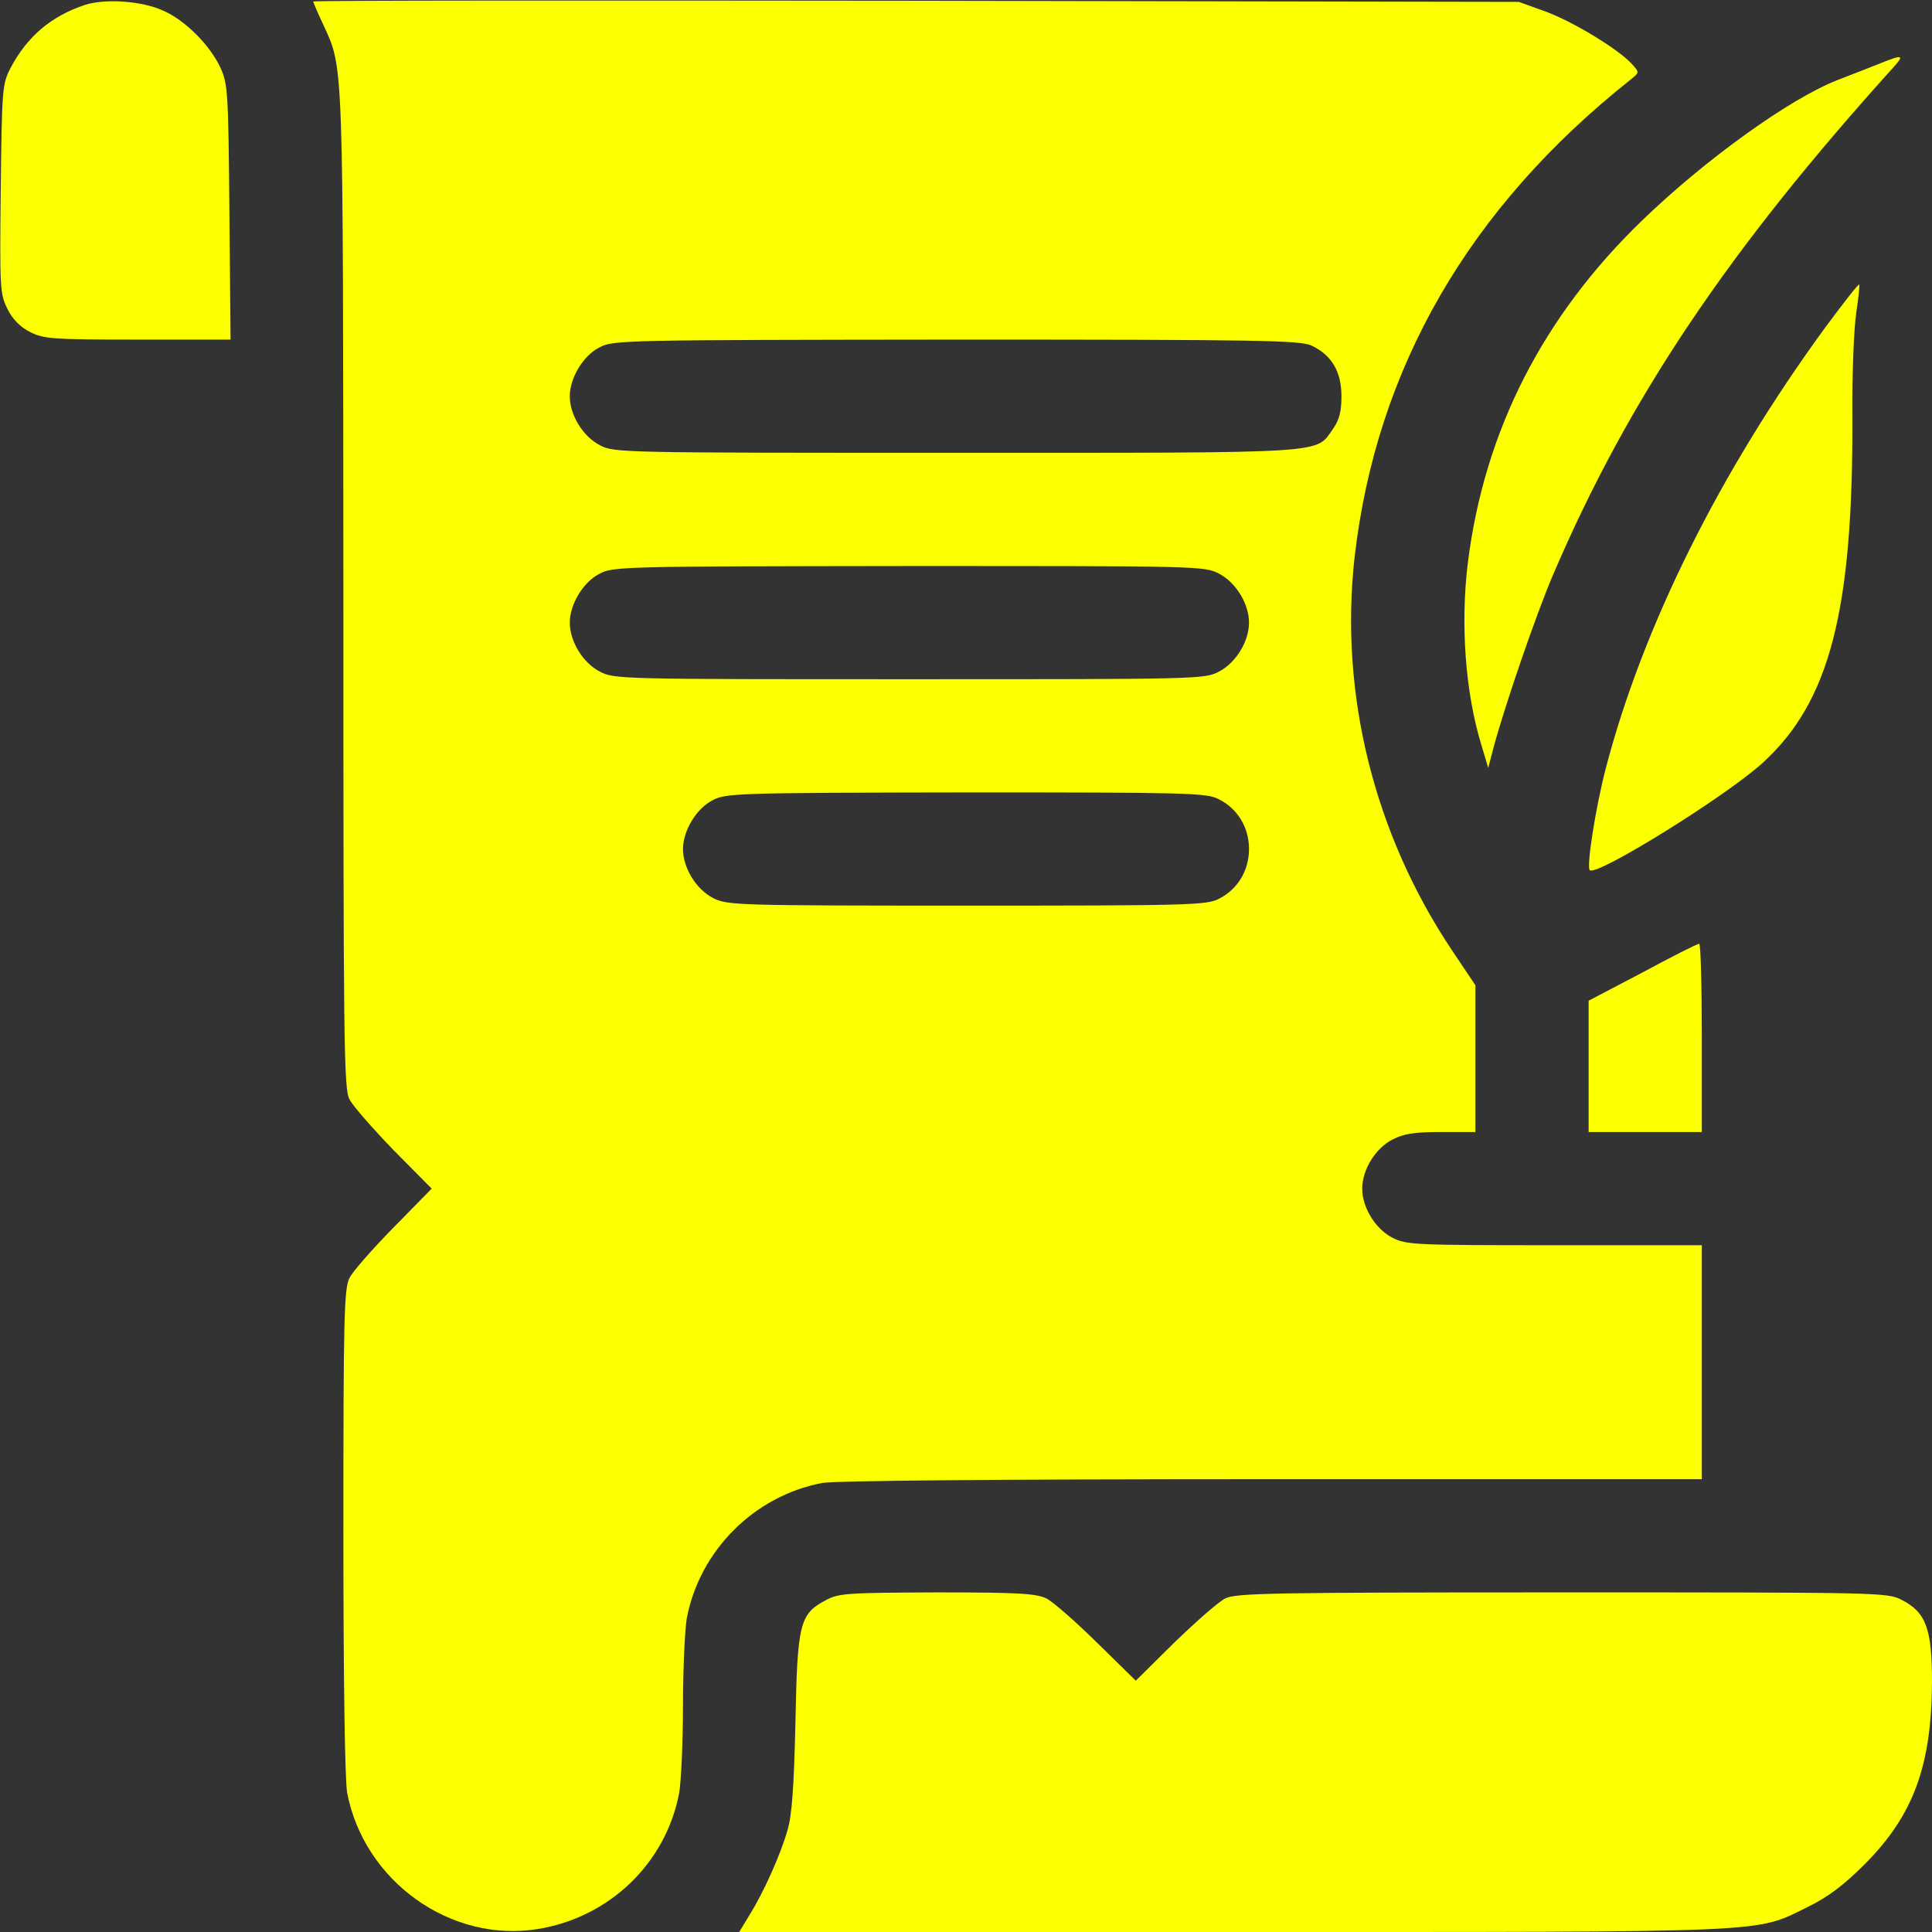 <?xml version="1.0" standalone="no"?>
<!DOCTYPE svg PUBLIC "-//W3C//DTD SVG 20010904//EN"
 "http://www.w3.org/TR/2001/REC-SVG-20010904/DTD/svg10.dtd">
<svg version="1.0" xmlns="http://www.w3.org/2000/svg"
 width="512pt" height="512pt" viewBox="0 0 512 512"
 preserveAspectRatio="xMidYMid meet">

<rect x="0" y="0" width="512" height="512" fill="#333333" stroke="none"/>

<g transform="translate(0,512) scale(0.1,-0.1)"
fill="#fbff00" stroke="none">
<path d="M225 5107 c-90 -30 -153 -84 -197 -167 -22 -43 -23 -54 -26 -322 -3
-263 -2 -278 18 -317 13 -27 34 -48 60 -61 36 -18 58 -20 285 -20 l246 0 -3
338 c-3 320 -4 339 -24 383 -28 60 -94 126 -152 151 -57 26 -154 32 -207 15z"/>
<path d="M830 5116 c0 -2 12 -30 27 -62 54 -118 52 -78 53 -1497 0 -1200 1
-1321 16 -1350 9 -18 62 -78 117 -135 l101 -102 -101 -103 c-55 -56 -108 -116
-117 -134 -14 -29 -16 -99 -16 -671 0 -393 4 -660 10 -693 45 -235 275 -399
506 -361 190 31 339 175 374 361 5 30 10 134 10 231 0 97 5 201 10 231 34 180
179 325 359 359 35 6 460 10 1192 10 l1139 0 0 310 0 310 -390 0 c-372 0 -393
1 -430 20 -45 23 -80 80 -80 130 0 50 35 107 80 130 31 16 59 20 130 20 l90 0
0 194 0 195 -61 91 c-208 310 -300 683 -259 1045 58 500 303 924 730 1263 25
20 25 20 5 42 -35 39 -155 112 -228 139 l-72 26 -1597 3 c-879 1 -1598 1
-1598 -2z m2646 -912 c53 -25 79 -69 79 -134 0 -41 -6 -63 -22 -86 -48 -67 5
-64 -997 -64 -889 0 -908 0 -946 20 -45 23 -80 80 -80 130 0 48 35 107 78 129
36 20 61 20 945 21 819 0 912 -2 943 -16z m-246 -604 c45 -23 80 -80 80 -130
0 -50 -35 -107 -80 -130 -38 -20 -57 -20 -820 -20 -763 0 -782 0 -820 20 -45
23 -80 80 -80 130 0 48 35 107 78 129 36 20 60 20 820 21 765 0 784 0 822 -20z
m0 -598 c50 -25 80 -75 80 -132 0 -57 -30 -107 -80 -132 -32 -17 -85 -18 -668
-18 -614 0 -634 1 -672 20 -45 23 -80 80 -80 130 0 48 35 107 78 129 36 19 60
20 672 21 585 0 638 -1 670 -18z"/>
<path d="M4985 4953 c-22 -9 -74 -29 -115 -45 -126 -49 -349 -209 -518 -372
-263 -254 -418 -557 -462 -907 -20 -162 -7 -344 36 -484 l18 -60 13 50 c30
113 114 357 158 460 201 470 466 863 904 1348 28 31 23 33 -34 10z"/>
<path d="M4837 4252 c-280 -383 -484 -794 -582 -1170 -27 -105 -51 -259 -42
-268 17 -18 363 197 459 285 177 162 239 402 237 916 -1 110 4 233 10 274 6
41 10 76 8 77 -2 2 -42 -49 -90 -114z"/>
<path d="M4353 2543 l-143 -75 0 -174 0 -174 150 0 150 0 0 250 c0 138 -3 250
-7 249 -5 0 -72 -34 -150 -76z"/>
<path d="M2188 879 c-69 -36 -75 -63 -80 -324 -4 -169 -9 -245 -21 -285 -18
-64 -64 -167 -102 -227 l-26 -43 1308 0 c1450 0 1382 -3 1523 66 55 27 96 58
151 113 130 130 178 262 179 484 0 141 -16 184 -80 217 -38 20 -57 20 -900 20
-777 0 -864 -2 -893 -16 -18 -9 -78 -62 -135 -117 l-102 -101 -103 101 c-56
55 -116 108 -134 117 -27 13 -73 16 -290 16 -237 -1 -261 -2 -295 -21z"/>
</g>
</svg>
